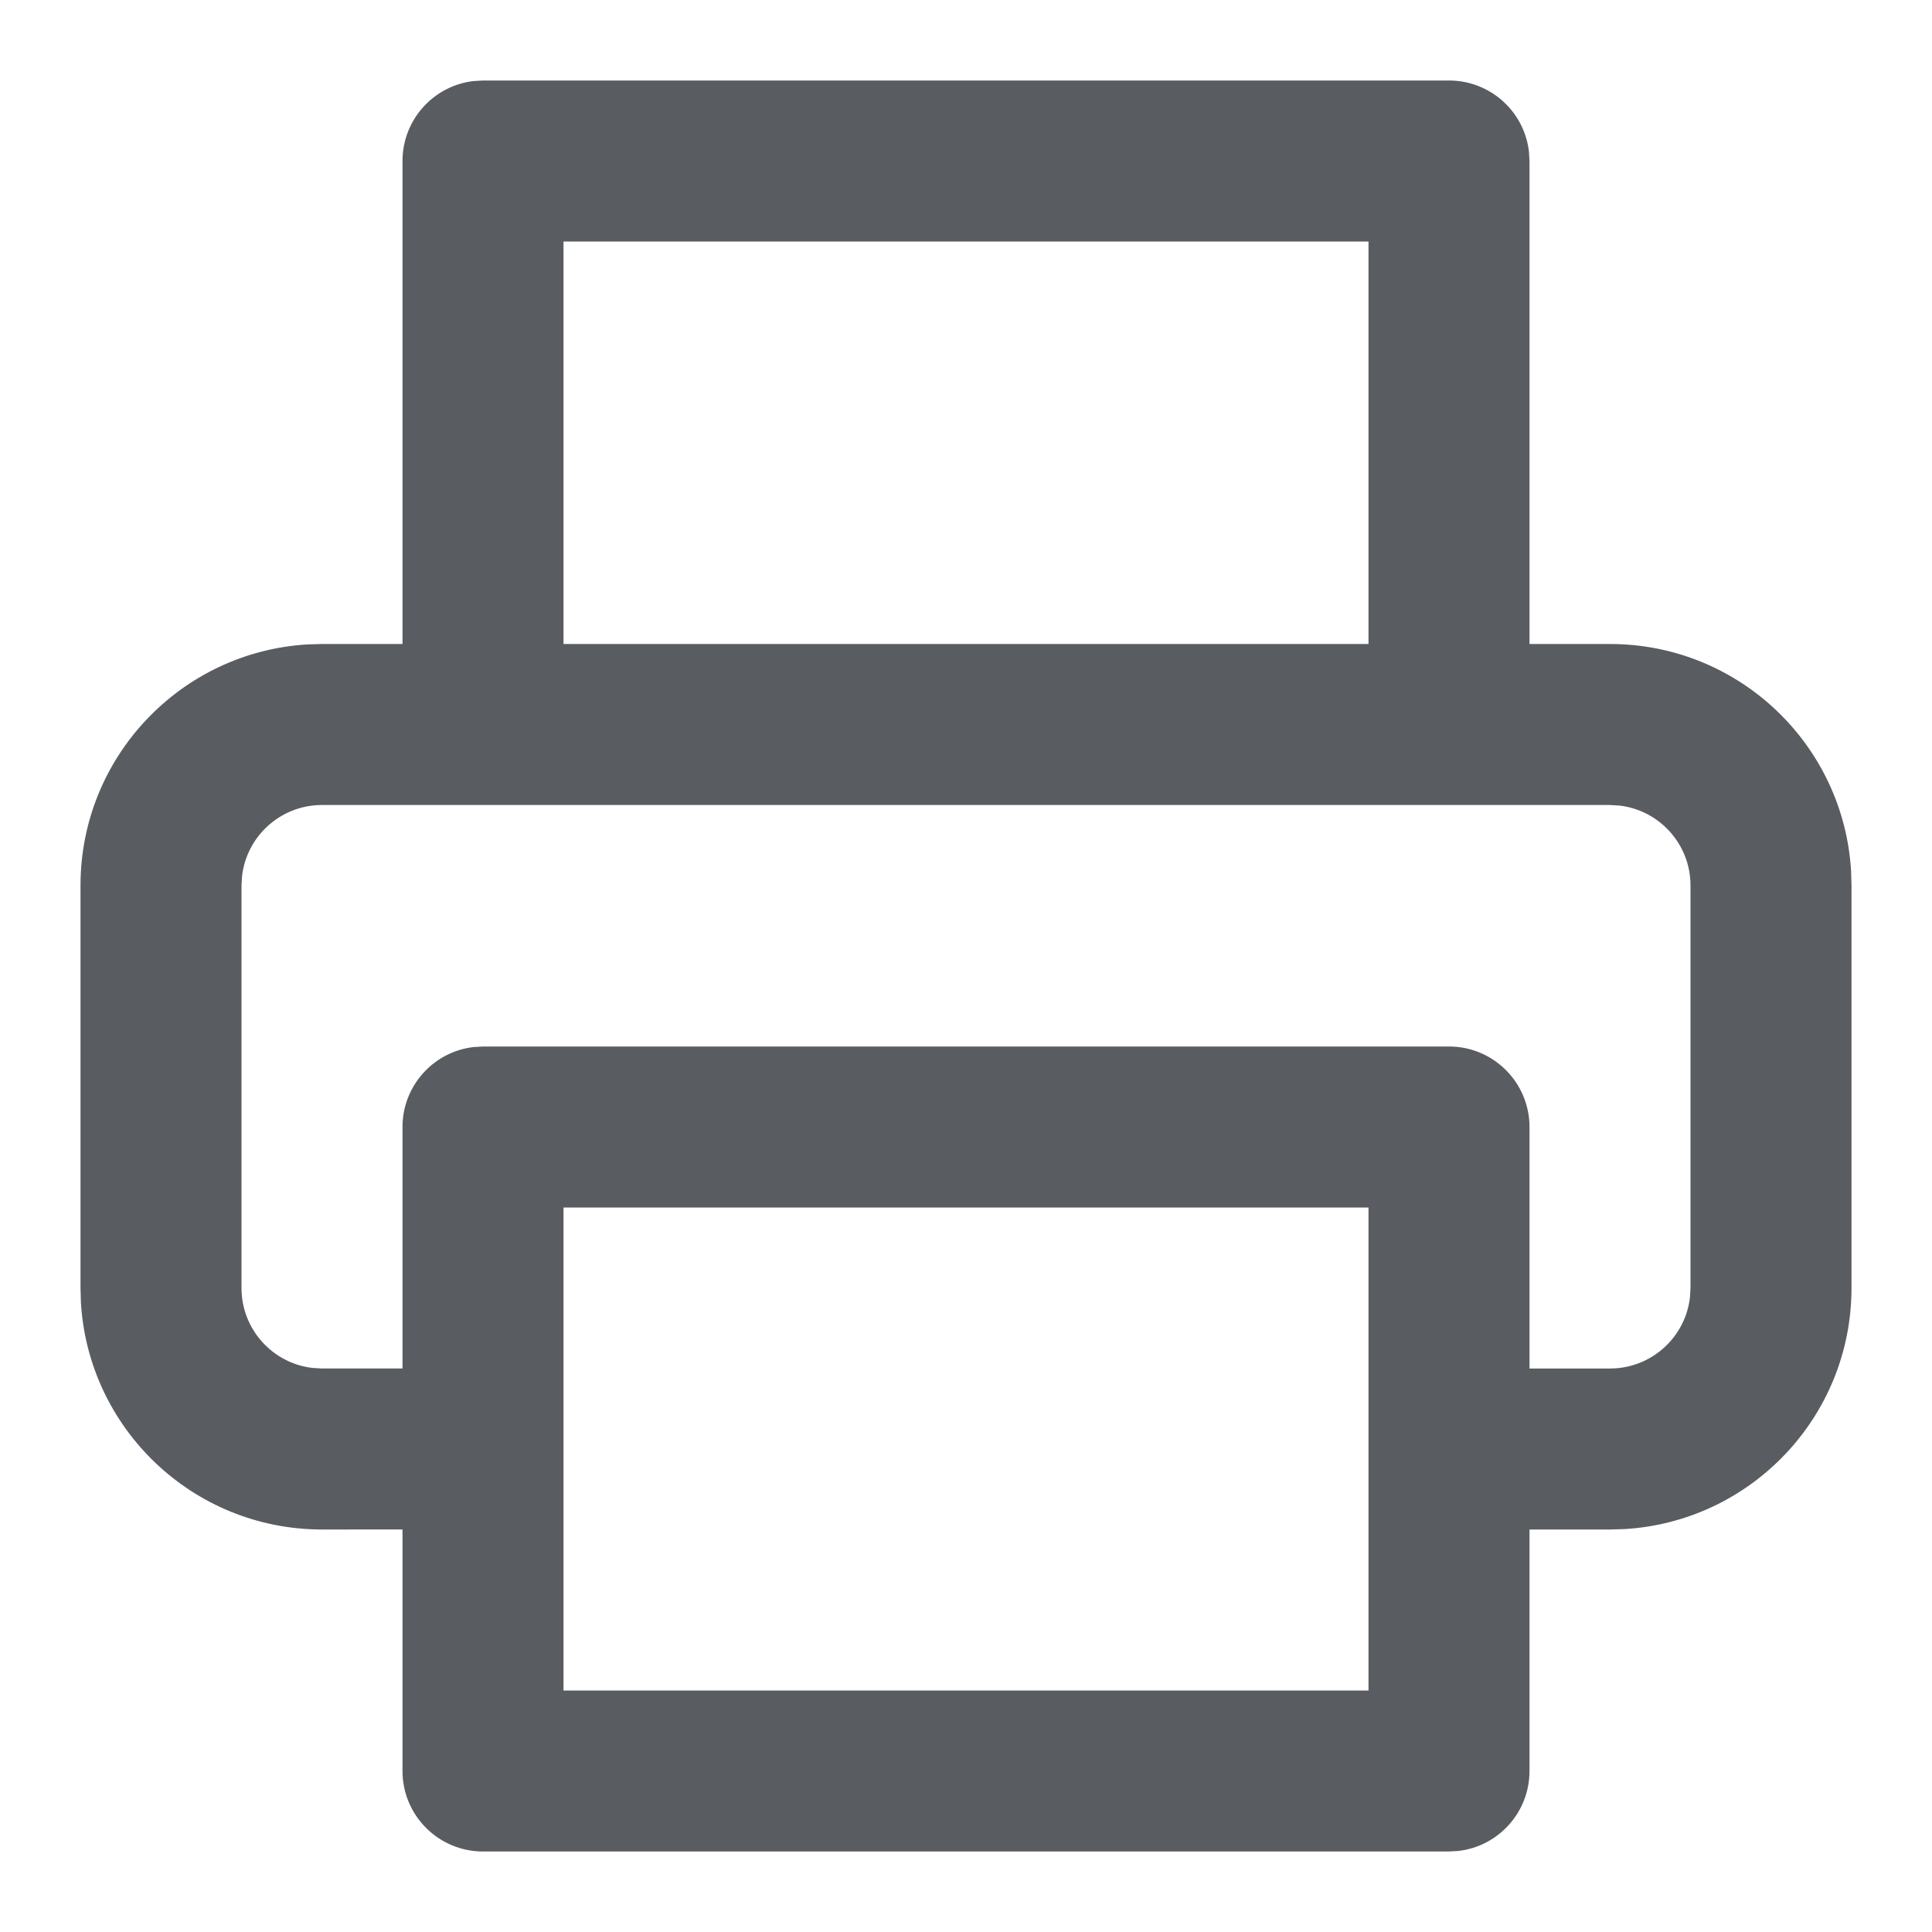 <svg xmlns="http://www.w3.org/2000/svg" xmlns:xlink="http://www.w3.org/1999/xlink" width="24" height="24" viewBox="0 0 24 24">
    <defs>
        <path id="3eeihg6gra" d="M18 1c.513 0 .936.386.993.883L19 2v6h1c1.598 0 2.904 1.249 2.995 2.824L23 11v5c0 1.598-1.249 2.904-2.824 2.995L20 19h-1v3c0 .513-.386.936-.883.993L18 23H6c-.552 0-1-.448-1-1v-3H4c-1.598 0-2.904-1.249-2.995-2.824L1 16v-5c0-1.598 1.249-2.904 2.824-2.995L4 8h1V2c0-.513.386-.936.883-.993L6 1h12zm-1 14H7v6h10v-6zm3-5H4c-.513 0-.936.386-.993.883L3 11v5c0 .513.386.936.883.993L4 17h1v-3c0-.513.386-.936.883-.993L6 13h12c.552 0 1 .448 1 1v3h1c.513 0 .936-.386.993-.883L21 16v-5c0-.513-.386-.936-.883-.993L20 10zm-3-7H7v5h10V3z"/>
    </defs>
    <g fill="none" fill-rule="evenodd">
        <g>
            <g transform="translate(-344 -397) translate(344 397)">
                <path d="M0 0L24 0 24 24 0 24z"/>
                <use fill="#595C60" fill-rule="nonzero" xlink:href="#3eeihg6gra"/>
            </g>
        </g>
    </g>
</svg>
